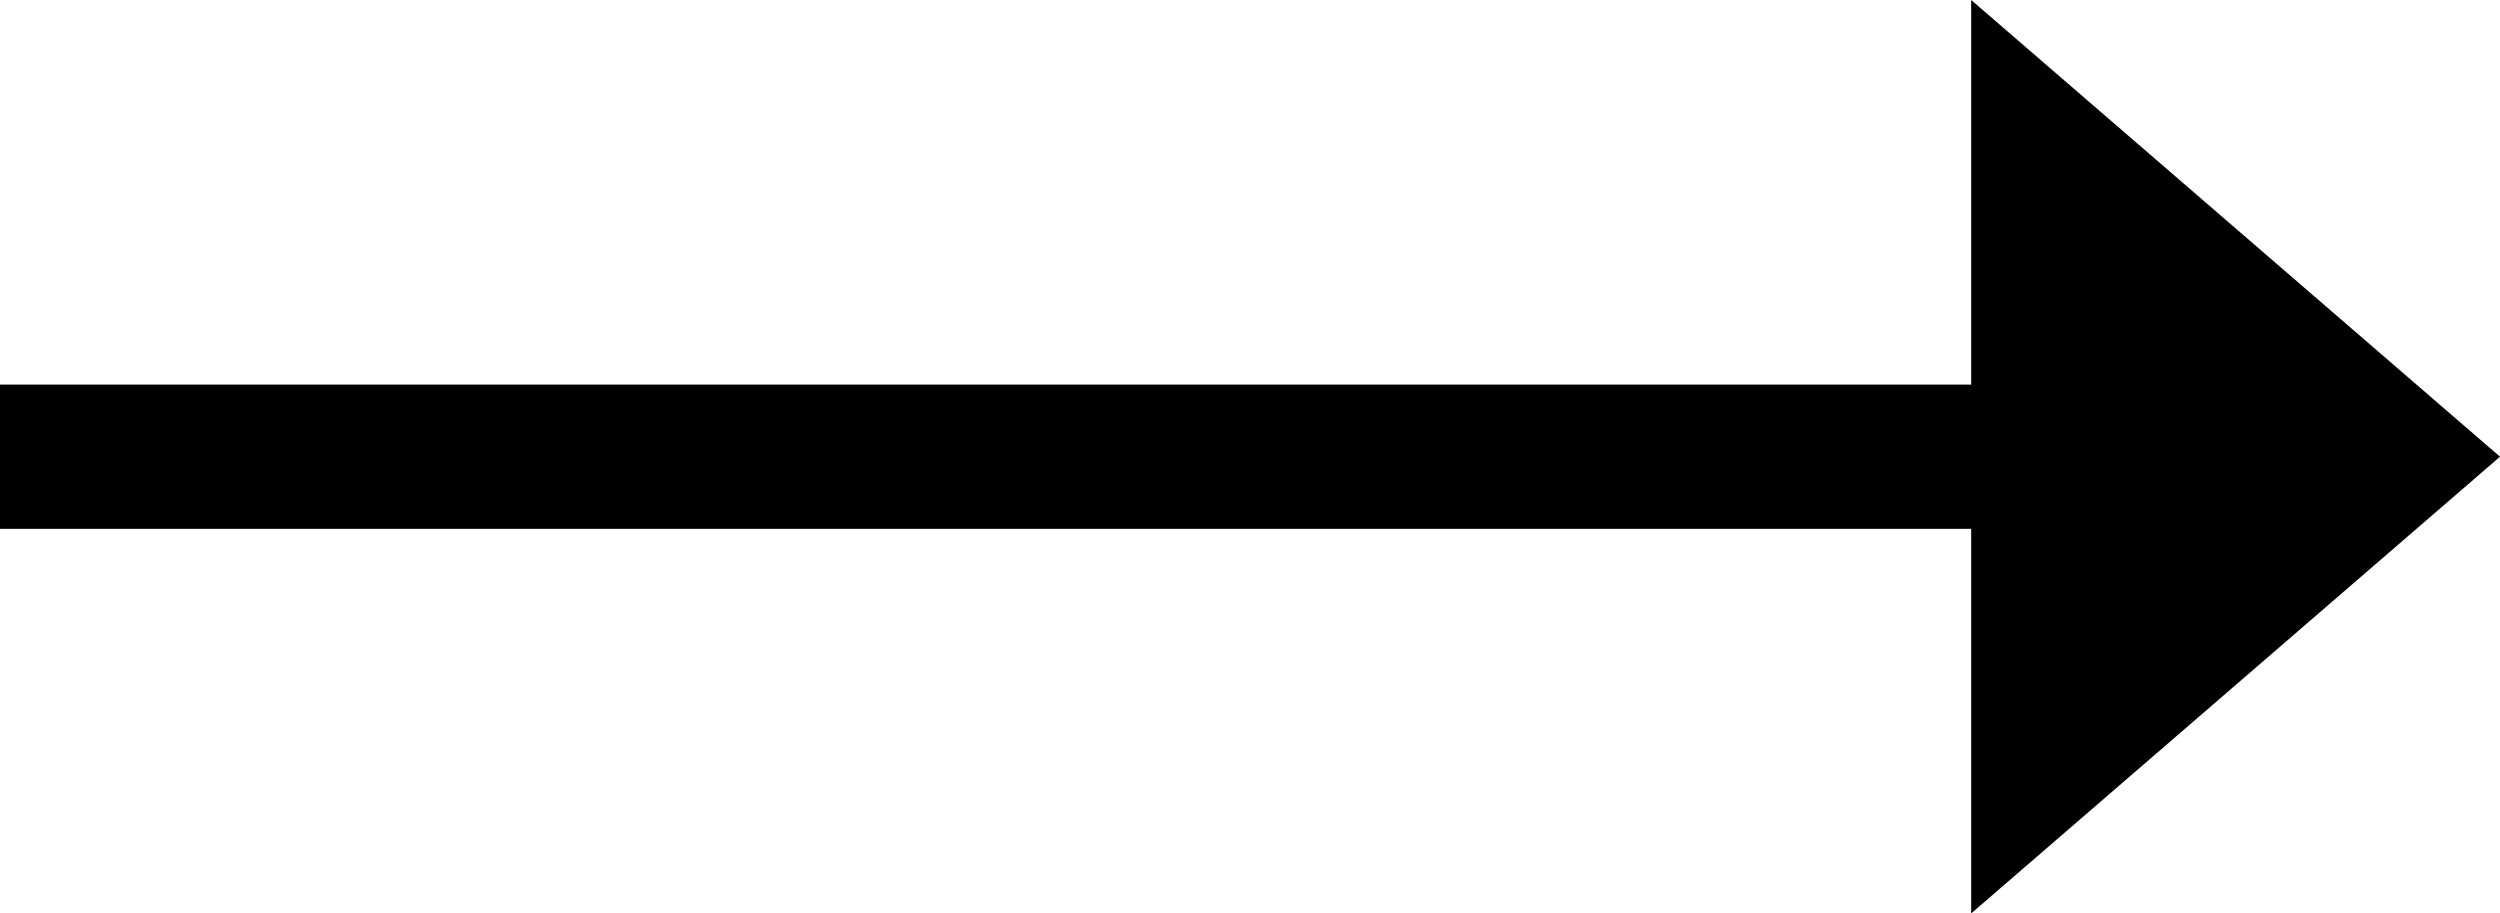 <?xml version="1.0" encoding="UTF-8"?> <svg xmlns="http://www.w3.org/2000/svg" width="48.324" height="17.657" viewBox="0 0 48.324 17.657"><g id="Group_636" data-name="Group 636" transform="translate(0 17.657) rotate(-90)"><path id="Polygon_1" data-name="Polygon 1" d="M8.828,0l8.828,10.222H0Z" transform="translate(17.657 48.324) rotate(180)"></path><rect id="Rectangle_22" data-name="Rectangle 22" width="2.788" height="39.96" transform="translate(7.435)"></rect></g></svg> 